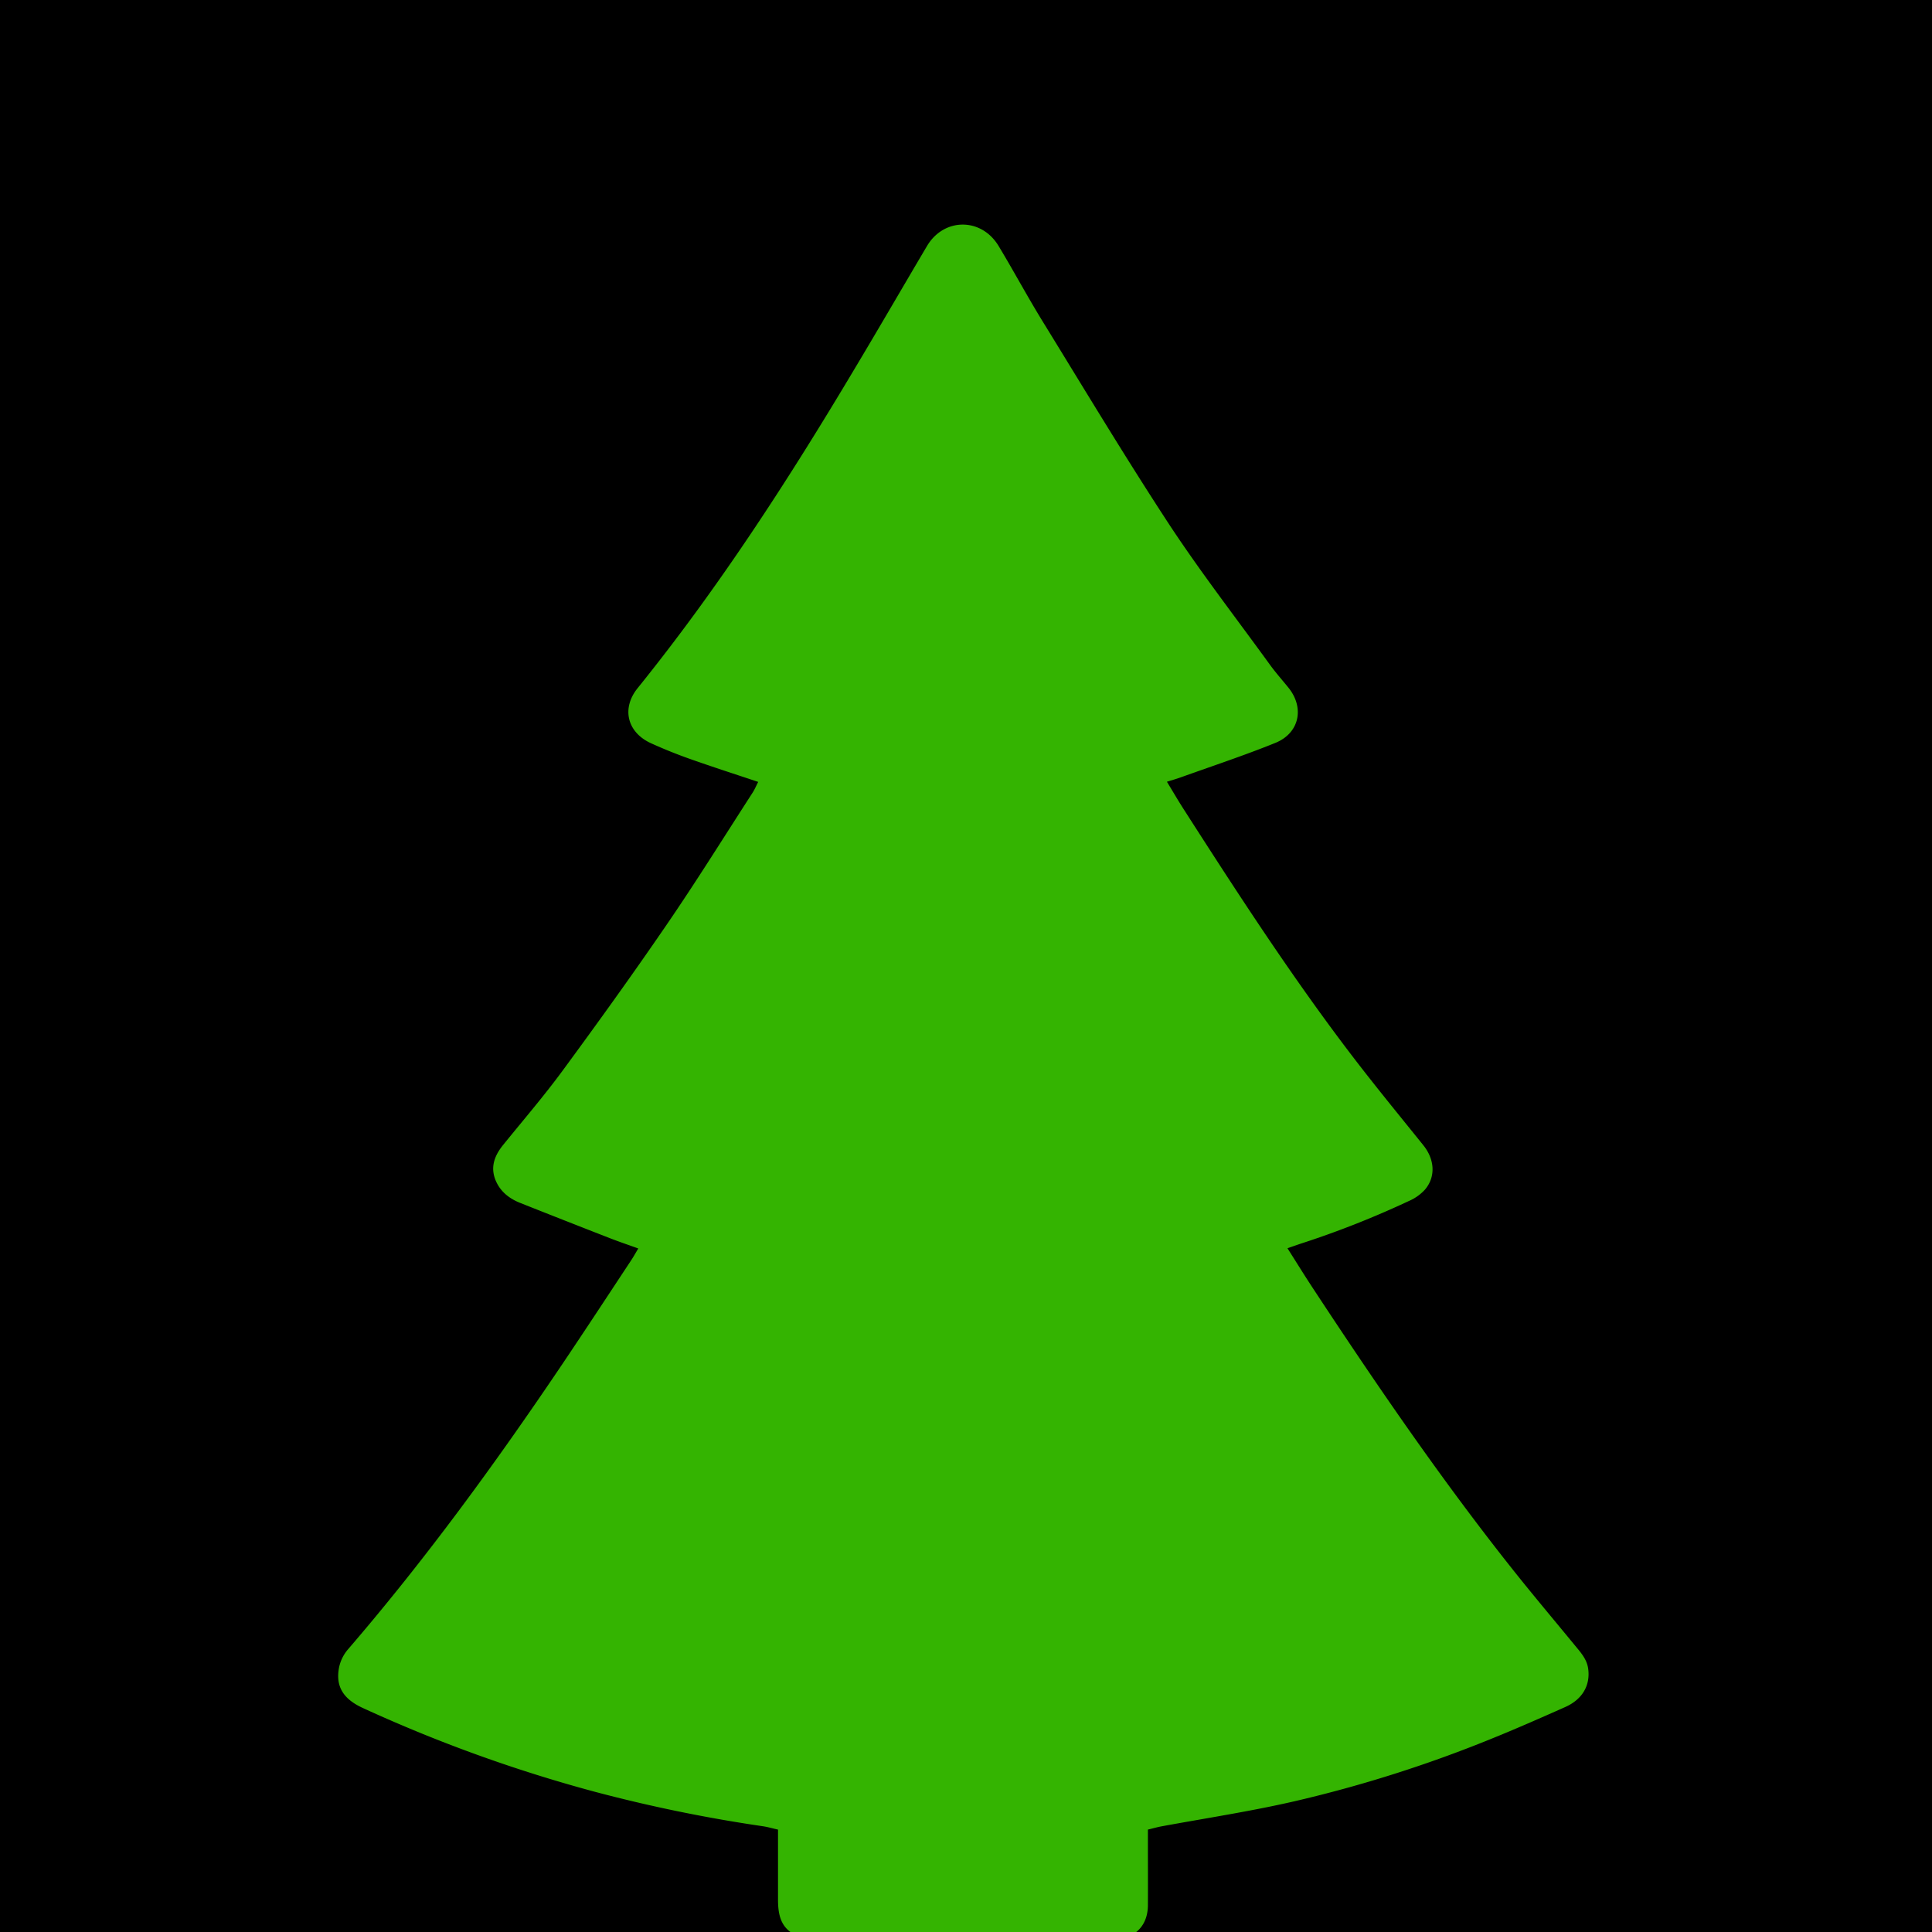 <svg xmlns='http://www.w3.org/2000/svg' height='800' width='800' viewBox='0 0 800 800'><rect fill='black' width='100%' height='100%' /><g transform='translate(140 93)'><path d='M173.95 230.77c-9.84-3.29-19.16-6.29-28.39-9.56q-8.11-2.88-16-6.45c-9.88-4.51-12.3-14.42-5.53-22.82 33.72-41.79 62.76-86.76 90.19-132.81 10-16.71 19.73-33.53 29.64-50.27 7-11.78 22.5-11.85 29.64 0 6.22 10.31 11.91 20.94 18.22 31.19 17.38 28.25 34.46 56.7 52.63 84.43 13.07 19.81 27.6 38.59 41.53 57.81 2.39 3.3 5.12 6.34 7.68 9.52 6.69 8.33 4.49 18.8-5.52 22.83-12.85 5.19-26 9.54-39.08 14.23-1.71.62-3.46 1.11-5.76 1.84 2.44 4 4.56 7.67 6.84 11.21 22.11 34.49 44.4 68.87 69.24 101.49 9.76 12.82 20 25.27 30.12 37.85 4.67 5.83 5.17 13 .65 18.33a19.47 19.47 0 01-6.69 4.73 384.79 384.79 0 01-43.86 17.36c-1.9.61-3.77 1.29-6.39 2.19 3.76 5.93 7.12 11.37 10.64 16.71 26 39.51 52.67 78.51 82.06 115.6 8.63 10.89 17.6 21.52 26.43 32.27 2.35 2.86 4.86 5.61 5.39 9.52.94 6.89-2.37 12.71-9.53 15.89-10.32 4.59-20.67 9.14-31.14 13.37a540.26 540.26 0 01-80.9 25.63c-18.18 4.18-36.69 7-55.05 10.38-1.78.33-3.54.84-5.69 1.35v5.81c0 8.54.05 17.07 0 25.61-.06 6.55-3.3 11.58-9.6 13.4a266.22 266.22 0 01-28.53 7c-13.86 2.39-27.88 4-42 3.47-20.78-.82-41.3-3.45-61.22-9.71-8.81-2.77-11.79-7-11.81-16.39V664.6c-2.37-.53-4.3-1.1-6.26-1.39a622.06 622.06 0 01-69.54-14.26 609.31 609.31 0 01-96-34.65c-8.22-3.73-11.54-9-9.93-17a16.76 16.76 0 013.63-7.3c32.1-37.28 61-76.94 88.49-117.71 9.73-14.45 19.27-29 28.88-43.55.9-1.37 1.69-2.8 2.87-4.77-4.11-1.49-7.91-2.77-11.64-4.22q-18.61-7.24-37.2-14.62c-4.25-1.69-7.81-4.3-9.86-8.54-2.78-5.75-1.09-10.75 2.68-15.42 8.27-10.23 16.88-20.22 24.67-30.82 14.59-19.85 29-39.86 42.92-60.19 12.35-18 23.92-36.61 35.81-55 .76-1.19 1.34-2.55 2.27-4.39z' fill='#34b401' /></g></svg>